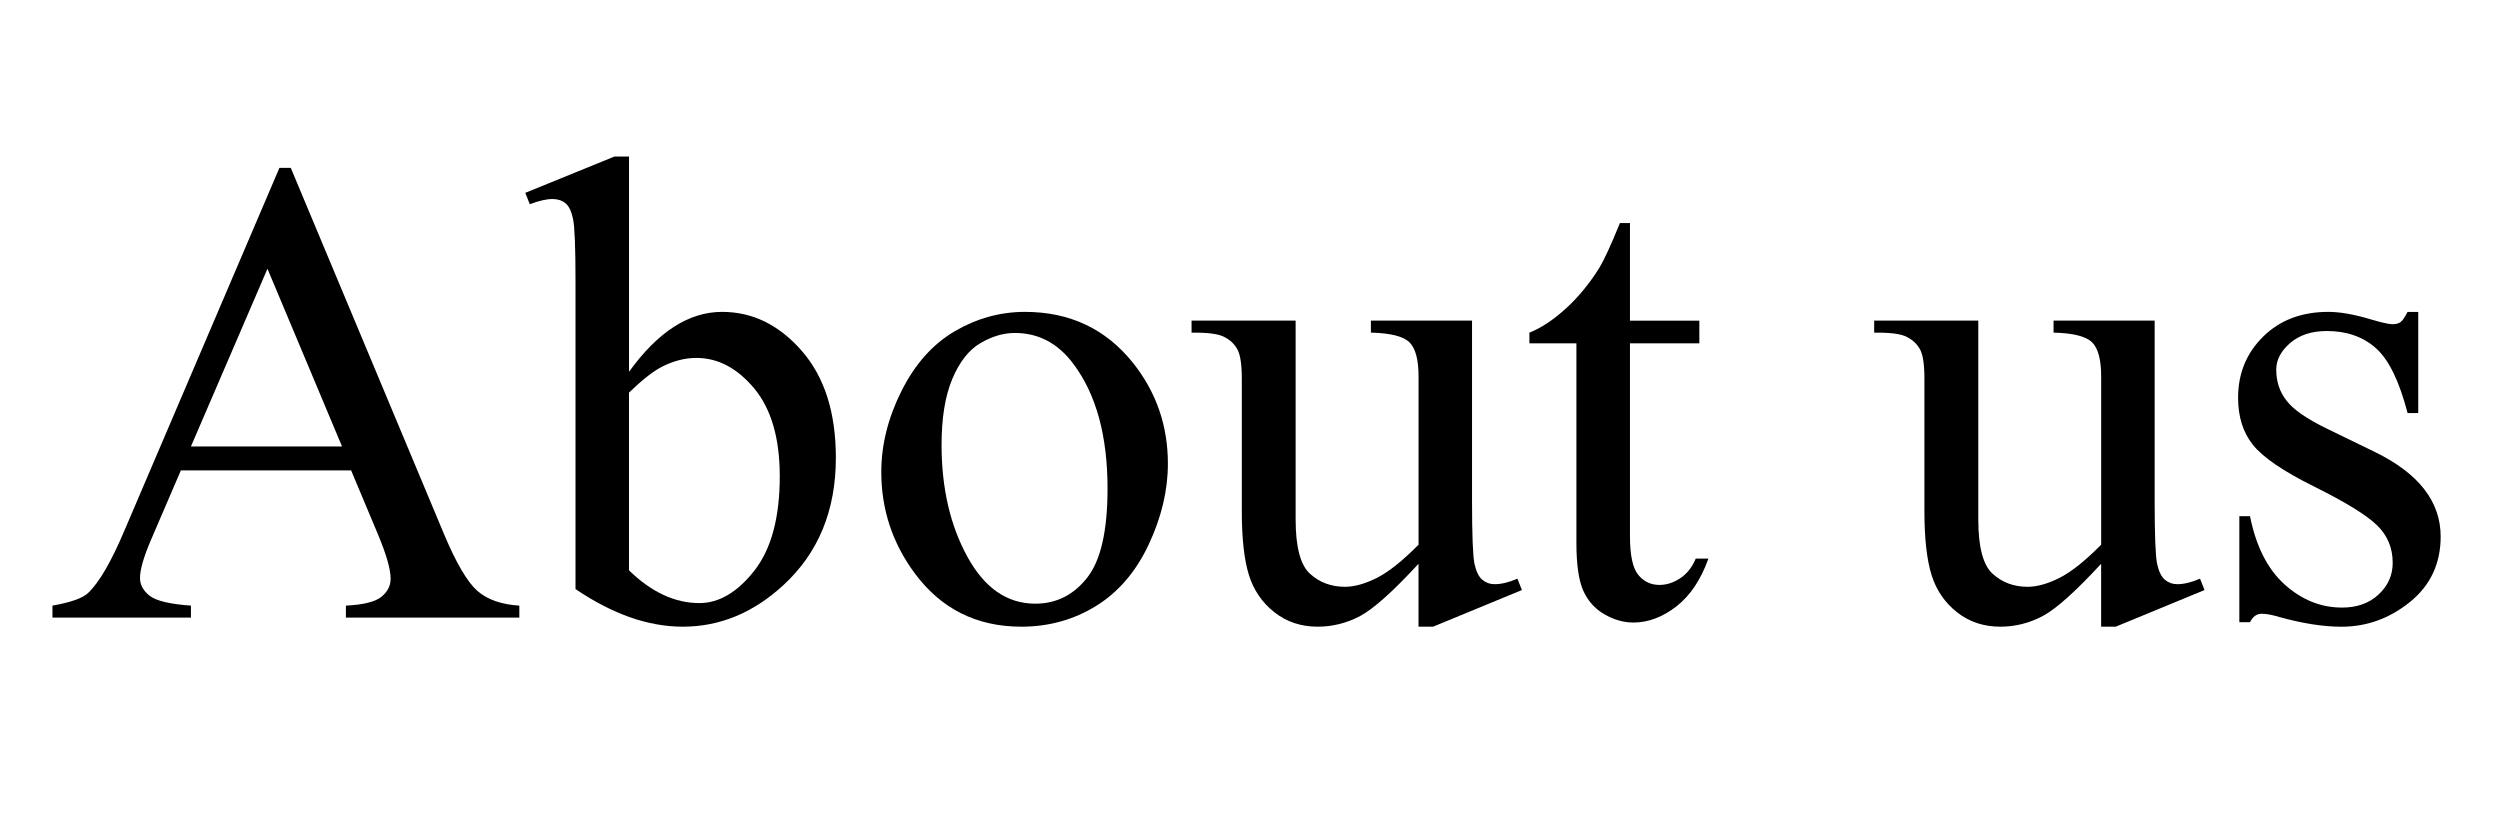 <?xml version="1.0" encoding="utf-8"?>
<!-- Generator: Adobe Illustrator 19.2.1, SVG Export Plug-In . SVG Version: 6.00 Build 0)  -->
<svg version="1.1" id="レイヤー_1" xmlns="http://www.w3.org/2000/svg" xmlns:xlink="http://www.w3.org/1999/xlink" x="0px"
	 y="0px" width="64px" height="21px" viewBox="0 0 64 21" style="enable-background:new 0 0 64 21;" xml:space="preserve">
<style type="text/css">
	.st0{fill:#CCCCCC;}
	.st1{fill:#C30D23;}
</style>
<g>
	<path d="M8.989,12.043H4.63l-0.764,1.776c-0.188,0.438-0.282,0.764-0.282,0.979c0,0.172,0.082,0.322,0.245,0.452
		s0.516,0.215,1.059,0.254v0.307H1.343v-0.307c0.471-0.084,0.775-0.191,0.913-0.324c0.282-0.266,0.595-0.805,0.938-1.618
		l3.959-9.264h0.291l3.918,9.363c0.315,0.752,0.602,1.24,0.858,1.465c0.258,0.224,0.616,0.35,1.075,0.378v0.307h-4.44v-0.307
		c0.448-0.022,0.751-0.098,0.908-0.225c0.158-0.127,0.237-0.282,0.237-0.465c0-0.243-0.111-0.628-0.332-1.153L8.989,12.043z
		 M8.756,11.429L6.847,6.88l-1.959,4.549H8.756z"/>
	<path d="M16.102,9.52c0.736-1.024,1.53-1.536,2.383-1.536c0.78,0,1.461,0.333,2.042,1c0.581,0.667,0.871,1.578,0.871,2.735
		c0,1.35-0.448,2.438-1.345,3.262c-0.769,0.708-1.627,1.062-2.573,1.062c-0.442,0-0.892-0.08-1.349-0.24
		c-0.456-0.161-0.923-0.401-1.398-0.723V7.204c0-0.863-0.021-1.395-0.062-1.594c-0.041-0.199-0.106-0.335-0.195-0.407
		c-0.088-0.072-0.199-0.108-0.332-0.108c-0.154,0-0.349,0.044-0.581,0.133l-0.116-0.291l2.283-0.93h0.373V9.52z M16.102,10.051V14.6
		c0.282,0.276,0.574,0.485,0.876,0.627c0.302,0.141,0.61,0.212,0.926,0.212c0.503,0,0.973-0.277,1.407-0.83
		c0.434-0.554,0.651-1.358,0.651-2.416c0-0.974-0.218-1.722-0.651-2.245c-0.435-0.523-0.929-0.785-1.482-0.785
		c-0.293,0-0.586,0.075-0.88,0.224C16.728,9.498,16.446,9.719,16.102,10.051z"/>
	<path d="M26.238,7.984c1.15,0,2.075,0.437,2.772,1.312c0.592,0.747,0.888,1.605,0.888,2.573c0,0.681-0.163,1.369-0.489,2.066
		c-0.327,0.697-0.776,1.223-1.349,1.577c-0.573,0.354-1.211,0.531-1.914,0.531c-1.146,0-2.056-0.457-2.73-1.369
		c-0.57-0.77-0.855-1.633-0.855-2.59c0-0.697,0.173-1.39,0.52-2.08c0.346-0.688,0.801-1.198,1.365-1.527
		C25.009,8.149,25.607,7.984,26.238,7.984z M25.98,8.524c-0.293,0-0.588,0.087-0.884,0.262c-0.296,0.174-0.535,0.48-0.718,0.917
		s-0.274,0.999-0.274,1.685c0,1.106,0.221,2.062,0.66,2.863c0.44,0.803,1.02,1.203,1.739,1.203c0.536,0,0.979-0.221,1.328-0.664
		c0.349-0.442,0.522-1.203,0.522-2.282c0-1.35-0.29-2.412-0.871-3.187C27.089,8.79,26.589,8.524,25.98,8.524z"/>
	<path d="M37.684,8.208v4.607c0,0.88,0.021,1.418,0.062,1.614c0.042,0.196,0.108,0.333,0.199,0.411
		c0.092,0.077,0.198,0.115,0.32,0.115c0.171,0,0.364-0.047,0.581-0.141l0.115,0.291l-2.274,0.938h-0.373v-1.61
		c-0.653,0.708-1.151,1.153-1.494,1.337c-0.344,0.182-0.706,0.273-1.088,0.273c-0.426,0-0.795-0.123-1.107-0.369
		c-0.313-0.246-0.53-0.563-0.652-0.951c-0.121-0.387-0.183-0.935-0.183-1.643V9.686c0-0.36-0.038-0.609-0.116-0.747
		c-0.077-0.138-0.192-0.245-0.344-0.319c-0.152-0.075-0.428-0.109-0.826-0.104V8.208h2.664v5.088c0,0.708,0.123,1.173,0.37,1.394
		c0.246,0.222,0.543,0.332,0.892,0.332c0.238,0,0.508-0.074,0.81-0.224s0.66-0.435,1.075-0.854V9.636
		c0-0.432-0.079-0.724-0.236-0.876c-0.158-0.152-0.486-0.233-0.984-0.245V8.208H37.684z"/>
	<path d="M41.727,5.71v2.499h1.776V8.79h-1.776v4.93c0,0.492,0.07,0.824,0.212,0.996c0.141,0.172,0.322,0.258,0.543,0.258
		c0.184,0,0.36-0.058,0.531-0.171c0.172-0.113,0.305-0.28,0.398-0.502h0.324c-0.193,0.542-0.468,0.95-0.822,1.225
		c-0.354,0.273-0.719,0.411-1.096,0.411c-0.254,0-0.503-0.071-0.746-0.212c-0.244-0.142-0.424-0.344-0.54-0.606
		s-0.175-0.668-0.175-1.216V8.79h-1.203V8.516c0.305-0.122,0.615-0.328,0.934-0.619c0.318-0.29,0.602-0.635,0.852-1.033
		c0.127-0.21,0.304-0.595,0.531-1.154H41.727z"/>
	<path d="M55.159,8.208v4.607c0,0.88,0.021,1.418,0.062,1.614c0.042,0.196,0.108,0.333,0.199,0.411
		c0.092,0.077,0.198,0.115,0.319,0.115c0.172,0,0.365-0.047,0.582-0.141l0.115,0.291l-2.273,0.938h-0.374v-1.61
		c-0.653,0.708-1.151,1.153-1.494,1.337c-0.343,0.182-0.706,0.273-1.087,0.273c-0.427,0-0.796-0.123-1.108-0.369
		s-0.53-0.563-0.651-0.951c-0.122-0.387-0.184-0.935-0.184-1.643V9.686c0-0.36-0.038-0.609-0.115-0.747
		c-0.078-0.138-0.192-0.245-0.345-0.319c-0.152-0.075-0.428-0.109-0.826-0.104V8.208h2.665v5.088c0,0.708,0.123,1.173,0.369,1.394
		c0.246,0.222,0.543,0.332,0.893,0.332c0.237,0,0.507-0.074,0.809-0.224s0.66-0.435,1.075-0.854V9.636
		c0-0.432-0.079-0.724-0.236-0.876c-0.158-0.152-0.485-0.233-0.983-0.245V8.208H55.159z"/>
	<path d="M61.907,7.984v2.59h-0.273c-0.211-0.813-0.48-1.367-0.81-1.66c-0.329-0.293-0.749-0.44-1.258-0.44
		c-0.388,0-0.7,0.103-0.938,0.307c-0.237,0.205-0.356,0.432-0.356,0.681c0,0.31,0.089,0.576,0.266,0.797
		c0.172,0.227,0.521,0.468,1.046,0.722l1.212,0.589c1.123,0.548,1.685,1.27,1.685,2.166c0,0.691-0.261,1.249-0.784,1.673
		c-0.522,0.423-1.108,0.635-1.755,0.635c-0.465,0-0.996-0.083-1.594-0.249c-0.184-0.056-0.332-0.083-0.449-0.083
		c-0.127,0-0.227,0.072-0.299,0.216h-0.273v-2.714h0.273c0.155,0.774,0.451,1.358,0.889,1.751s0.927,0.589,1.469,0.589
		c0.383,0,0.693-0.111,0.935-0.336c0.24-0.224,0.36-0.494,0.36-0.809c0-0.383-0.134-0.703-0.402-0.963
		c-0.269-0.261-0.804-0.59-1.605-0.988c-0.803-0.398-1.328-0.758-1.578-1.079c-0.248-0.315-0.373-0.714-0.373-1.195
		c0-0.625,0.215-1.148,0.644-1.569s0.983-0.631,1.664-0.631c0.299,0,0.661,0.063,1.087,0.191C60.969,8.258,61.157,8.3,61.25,8.3
		c0.089,0,0.158-0.02,0.208-0.058s0.108-0.125,0.175-0.257H61.907z"/>
</g>
</svg>
